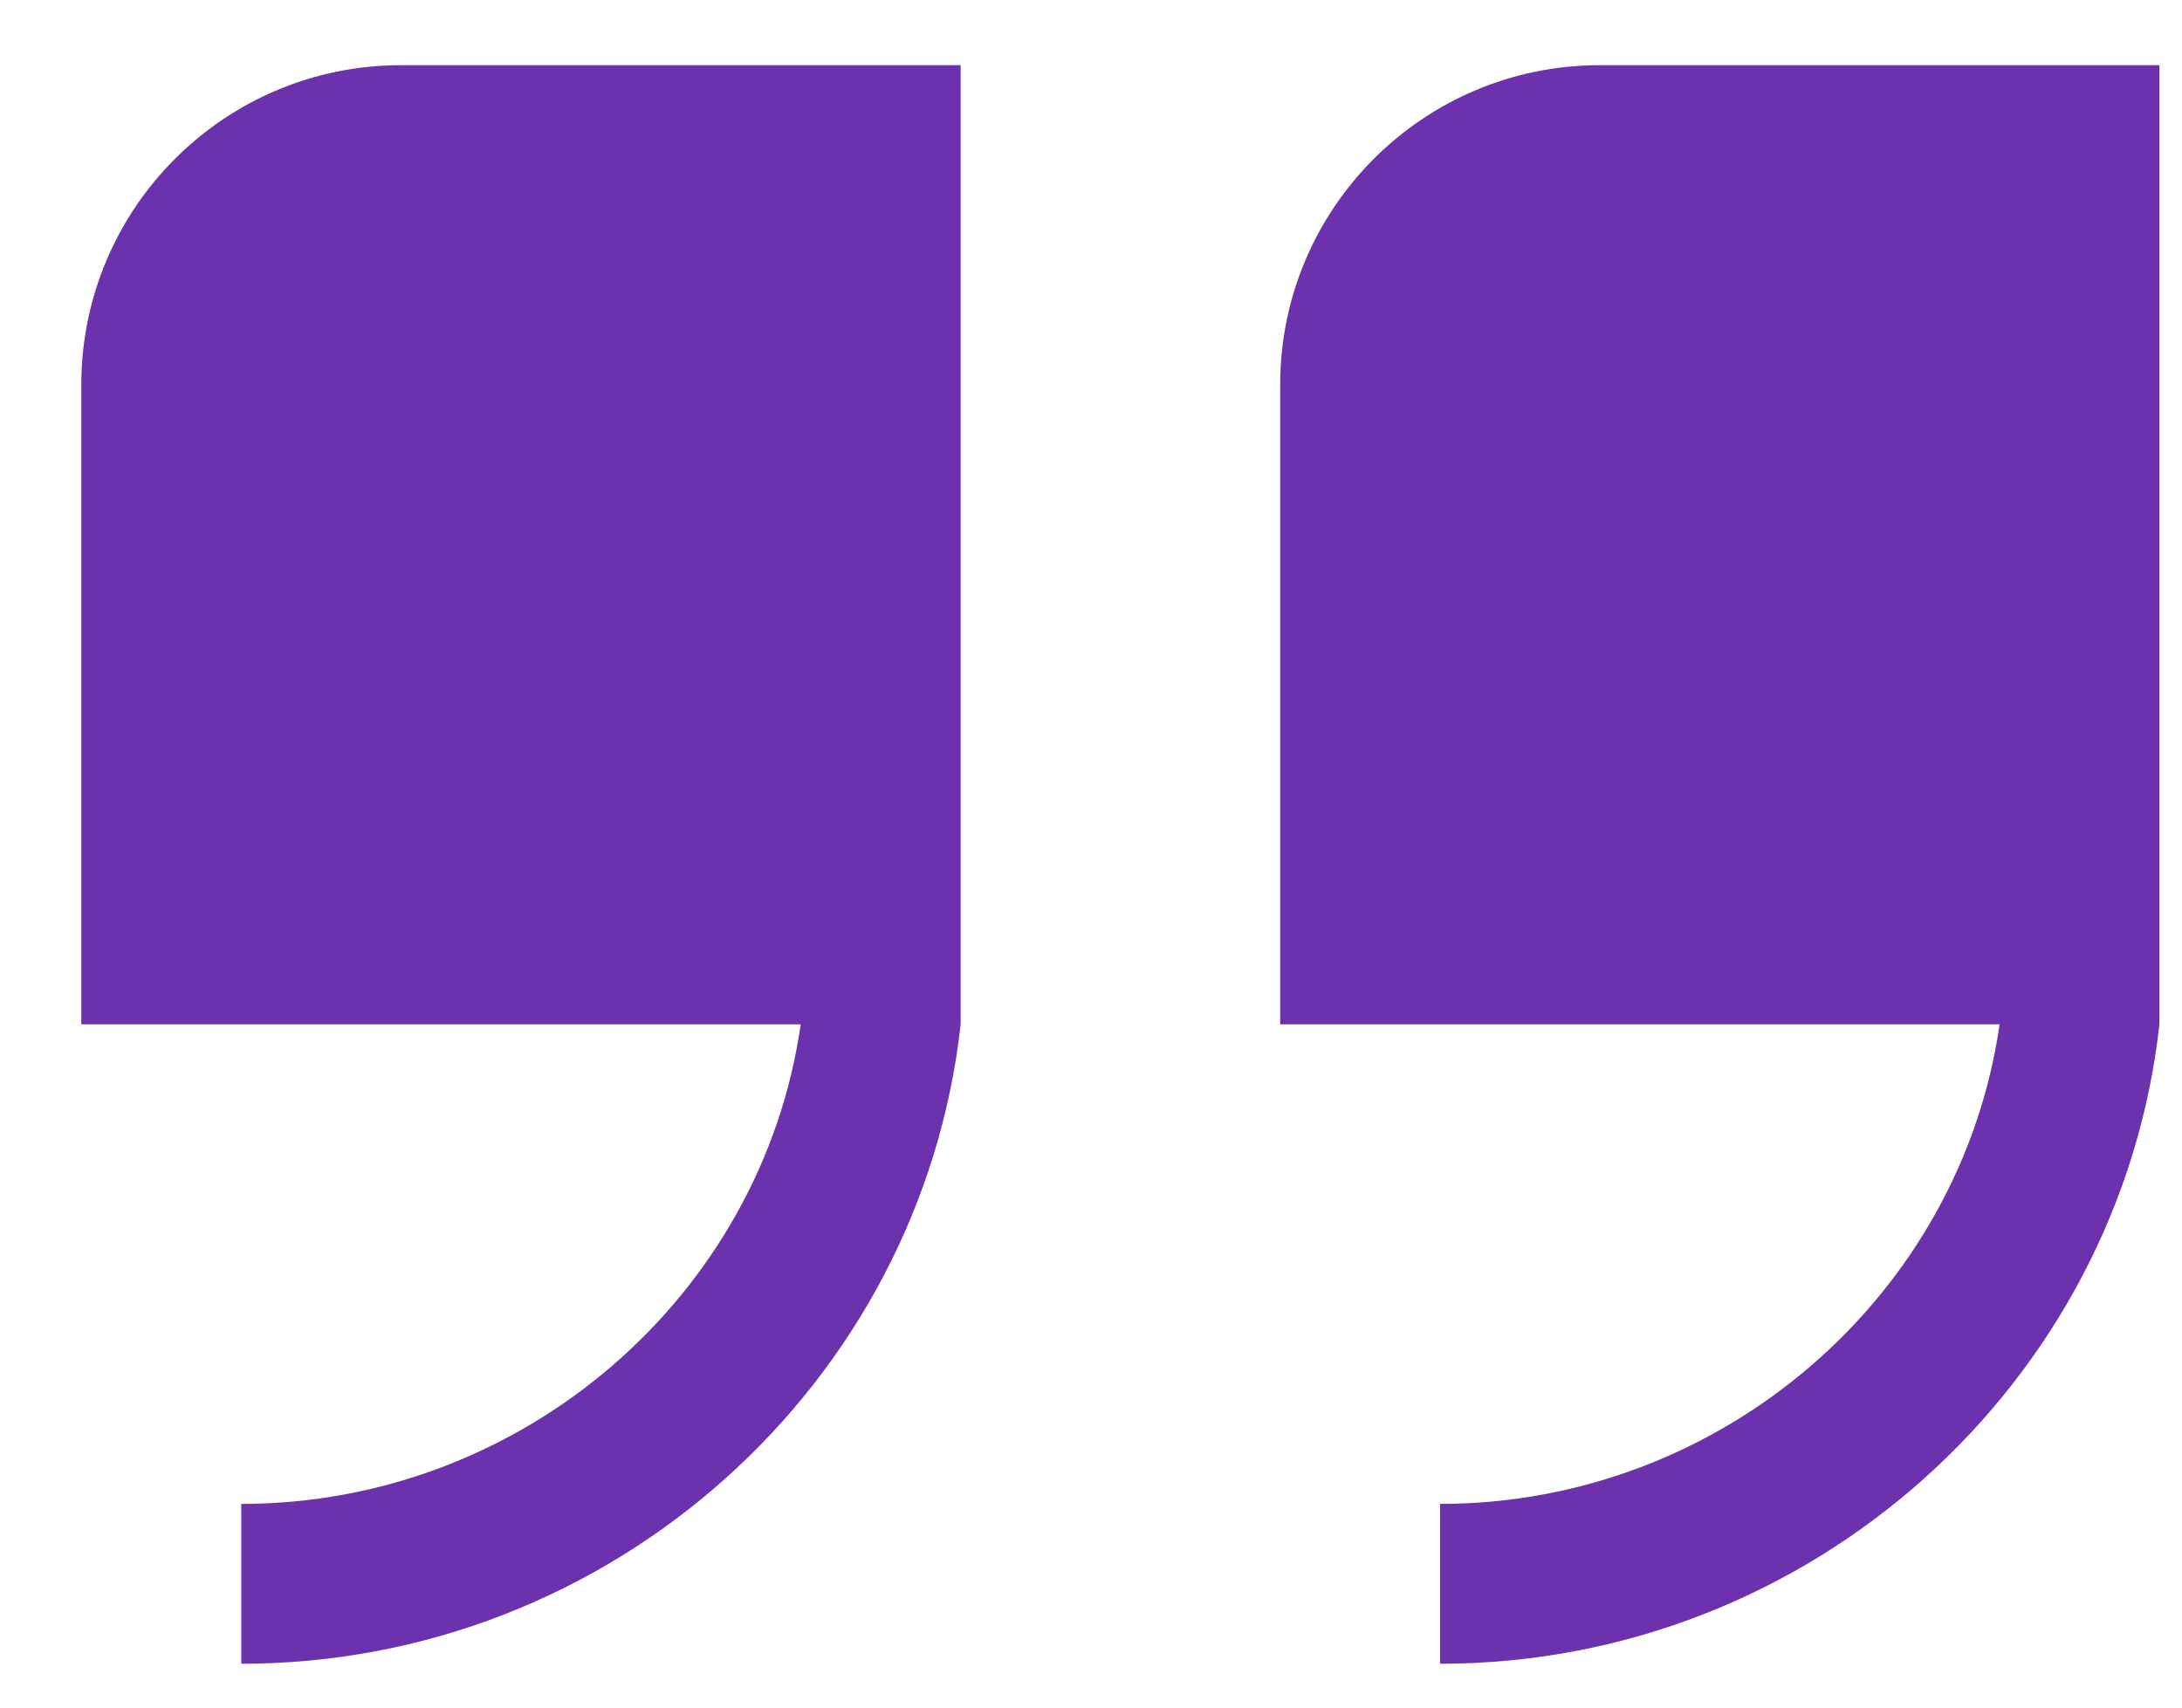 <svg width="23" height="18" viewBox="0 0 23 18" fill="none" xmlns="http://www.w3.org/2000/svg">
<path d="M0.857 4.058C0.857 2.196 2.366 0.687 4.228 0.687H10.126V10.798C9.707 14.589 6.446 17.538 2.543 17.538V15.853C5.514 15.853 8.032 13.656 8.44 10.798H0.857V4.058Z" fill="#6C32AD"/>
<path d="M13.494 4.057C13.494 2.196 15.003 0.687 16.864 0.687H22.762V10.798C22.343 14.589 19.082 17.538 15.179 17.538V15.853C18.15 15.853 20.668 13.656 21.077 10.798H13.494V4.057Z" fill="#6C32AD"/>
</svg>
